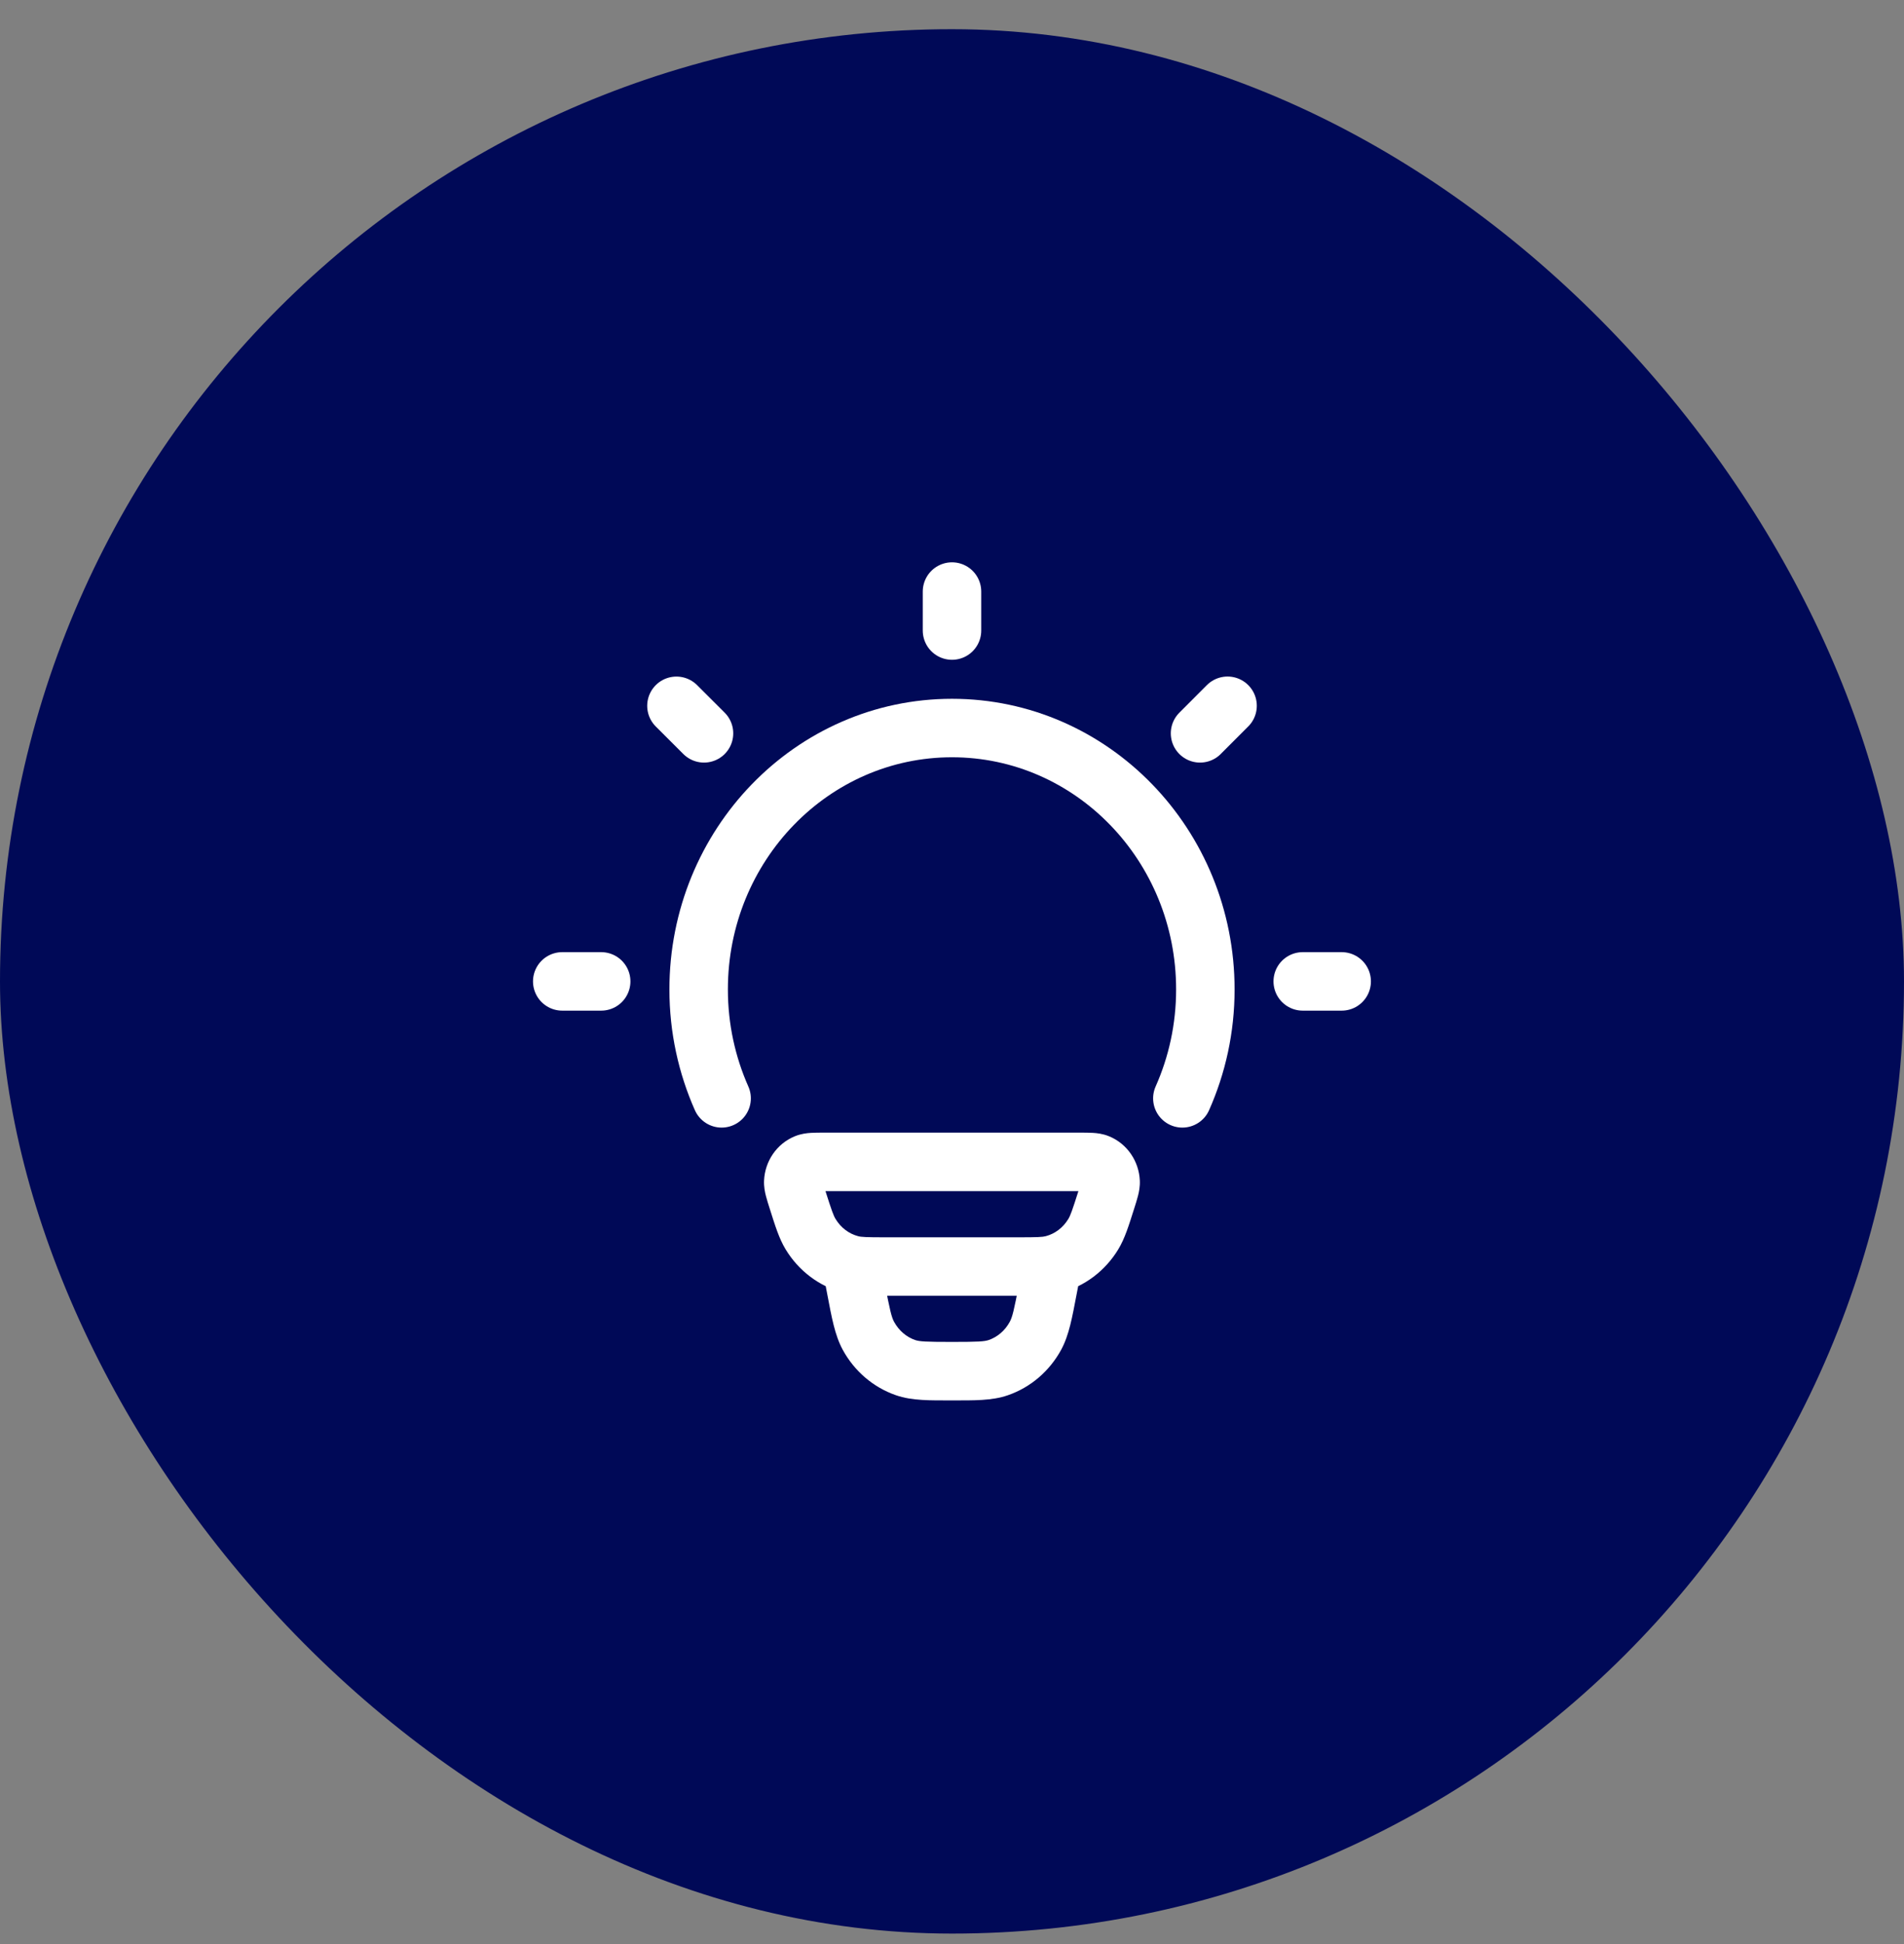 <svg width="48" height="49" viewBox="0 0 48 49" fill="none" xmlns="http://www.w3.org/2000/svg">
<rect x="0" y="0" width="48" height="49" fill="#808080" stroke="none"/>
<rect y="0.736" width="48" height="48" rx="24" fill="#000957"/>
<path d="M21.446 31.87L21.26 32.584L21.446 31.87ZM20.11 30.251L19.408 30.474L20.11 30.251ZM20.435 31.107L19.805 31.489L20.435 31.107ZM27.887 30.251L28.589 30.474L27.887 30.251ZM27.562 31.107L28.192 31.489L27.562 31.107ZM26.551 31.87L26.737 32.584L26.551 31.87ZM27.677 29.321L27.955 28.638L27.677 29.321ZM27.998 29.787L28.735 29.754L27.998 29.787ZM20.319 29.321L20.042 28.638L20.319 29.321ZM19.998 29.787L19.262 29.754L19.998 29.787ZM27.249 32.061C27.325 31.662 27.063 31.275 26.664 31.199C26.264 31.122 25.878 31.384 25.801 31.784L27.249 32.061ZM26.416 32.491L25.692 32.352L25.692 32.352L26.416 32.491ZM21.581 32.491L22.305 32.352L22.305 32.352L21.581 32.491ZM22.196 31.784C22.119 31.384 21.733 31.122 21.333 31.199C20.933 31.275 20.672 31.662 20.748 32.061L22.196 31.784ZM22.831 34.471L22.591 35.168H22.591L22.831 34.471ZM21.893 33.669L21.245 34.021L21.893 33.669ZM26.104 33.669L26.752 34.021L26.752 34.021L26.104 33.669ZM25.166 34.471L25.406 35.168L25.166 34.471ZM20.774 29.285V30.022H27.223V29.285V28.548H20.774V29.285ZM25.673 31.922V31.186H22.324V31.922V32.66H25.673V31.922ZM22.324 31.922V31.186C21.83 31.186 21.718 31.18 21.632 31.157L21.446 31.87L21.26 32.584C21.573 32.665 21.914 32.66 22.324 32.66V31.922ZM20.11 30.251L19.408 30.474C19.539 30.886 19.638 31.213 19.805 31.489L20.435 31.107L21.065 30.725C21.011 30.636 20.967 30.514 20.812 30.027L20.11 30.251ZM21.446 31.87L21.632 31.157C21.406 31.098 21.2 30.948 21.065 30.725L20.435 31.107L19.805 31.489C20.131 32.028 20.65 32.424 21.26 32.584L21.446 31.87ZM27.887 30.251L27.185 30.027C27.03 30.514 26.986 30.636 26.932 30.725L27.562 31.107L28.192 31.489C28.359 31.213 28.458 30.886 28.589 30.474L27.887 30.251ZM25.673 31.922V32.66C26.083 32.66 26.424 32.665 26.737 32.584L26.551 31.87L26.365 31.157C26.279 31.18 26.167 31.186 25.673 31.186V31.922ZM27.562 31.107L26.932 30.725C26.797 30.948 26.591 31.098 26.365 31.157L26.551 31.87L26.737 32.584C27.347 32.424 27.866 32.028 28.192 31.489L27.562 31.107ZM27.223 29.285V30.022C27.285 30.022 27.334 30.022 27.376 30.023C27.418 30.023 27.445 30.024 27.463 30.025C27.506 30.028 27.466 30.03 27.4 30.004L27.677 29.321L27.955 28.638C27.802 28.576 27.656 28.56 27.554 28.554C27.454 28.548 27.336 28.548 27.223 28.548V29.285ZM27.887 30.251L28.589 30.474C28.625 30.361 28.662 30.246 28.687 30.148C28.713 30.049 28.742 29.911 28.735 29.754L27.998 29.787L27.262 29.821C27.26 29.762 27.272 29.735 27.26 29.781C27.254 29.802 27.246 29.831 27.233 29.874C27.22 29.916 27.204 29.965 27.185 30.027L27.887 30.251ZM27.677 29.321L27.4 30.004C27.306 29.965 27.265 29.885 27.262 29.821L27.998 29.787L28.735 29.754C28.713 29.273 28.421 28.827 27.955 28.638L27.677 29.321ZM20.774 29.285V28.548C20.661 28.548 20.543 28.548 20.442 28.554C20.341 28.56 20.195 28.576 20.042 28.638L20.319 29.321L20.597 30.004C20.531 30.03 20.491 30.028 20.533 30.025C20.552 30.024 20.579 30.023 20.621 30.023C20.663 30.022 20.712 30.022 20.774 30.022V29.285ZM20.11 30.251L20.812 30.027C20.793 29.965 20.777 29.916 20.764 29.874C20.751 29.831 20.743 29.802 20.737 29.781C20.725 29.735 20.737 29.762 20.735 29.821L19.998 29.787L19.262 29.754C19.255 29.911 19.284 30.049 19.31 30.148C19.335 30.246 19.372 30.361 19.408 30.474L20.11 30.251ZM20.319 29.321L20.042 28.638C19.576 28.827 19.284 29.273 19.262 29.754L19.998 29.787L20.735 29.821C20.732 29.885 20.691 29.965 20.597 30.004L20.319 29.321ZM26.525 31.922L25.801 31.784L25.692 32.352L26.416 32.491L27.14 32.63L27.249 32.061L26.525 31.922ZM21.581 32.491L22.305 32.352L22.196 31.784L21.472 31.922L20.748 32.061L20.857 32.63L21.581 32.491ZM23.998 34.56V33.823C23.334 33.823 23.182 33.813 23.07 33.775L22.831 34.471L22.591 35.168C22.993 35.307 23.448 35.297 23.998 35.297V34.56ZM21.581 32.491L20.857 32.63C20.966 33.199 21.044 33.65 21.245 34.021L21.893 33.669L22.54 33.317C22.475 33.197 22.434 33.026 22.305 32.352L21.581 32.491ZM22.831 34.471L23.07 33.775C22.853 33.7 22.662 33.54 22.54 33.317L21.893 33.669L21.245 34.021C21.537 34.557 22.014 34.97 22.591 35.168L22.831 34.471ZM26.416 32.491L25.692 32.352C25.563 33.026 25.522 33.197 25.456 33.317L26.104 33.669L26.752 34.021C26.953 33.65 27.031 33.199 27.14 32.63L26.416 32.491ZM23.998 34.56V35.297C24.549 35.297 25.004 35.307 25.406 35.168L25.166 34.471L24.926 33.775C24.815 33.813 24.662 33.823 23.998 33.823V34.56ZM26.104 33.669L25.456 33.317C25.335 33.54 25.144 33.7 24.926 33.775L25.166 34.471L25.406 35.168C25.983 34.97 26.46 34.557 26.752 34.021L26.104 33.669Z" fill="white"/>
<path d="M18.192 27.684C17.821 26.848 17.613 25.918 17.613 24.939C17.613 21.3 20.473 18.35 24 18.35C27.527 18.35 30.387 21.3 30.387 24.939C30.387 25.918 30.179 26.848 29.807 27.684" stroke="white" stroke-width="1.474" stroke-linecap="round"/>
<path d="M24 14.91V15.893" stroke="white" stroke-width="1.474" stroke-linecap="round" stroke-linejoin="round"/>
<path d="M33.824 24.736L32.842 24.736" stroke="white" stroke-width="1.474" stroke-linecap="round" stroke-linejoin="round"/>
<path d="M15.156 24.736L14.174 24.736" stroke="white" stroke-width="1.474" stroke-linecap="round" stroke-linejoin="round"/>
<path d="M30.947 17.789L30.253 18.484" stroke="white" stroke-width="1.474" stroke-linecap="round" stroke-linejoin="round"/>
<path d="M17.748 18.484L17.053 17.79" stroke="white" stroke-width="1.474" stroke-linecap="round" stroke-linejoin="round"/>
</svg>

